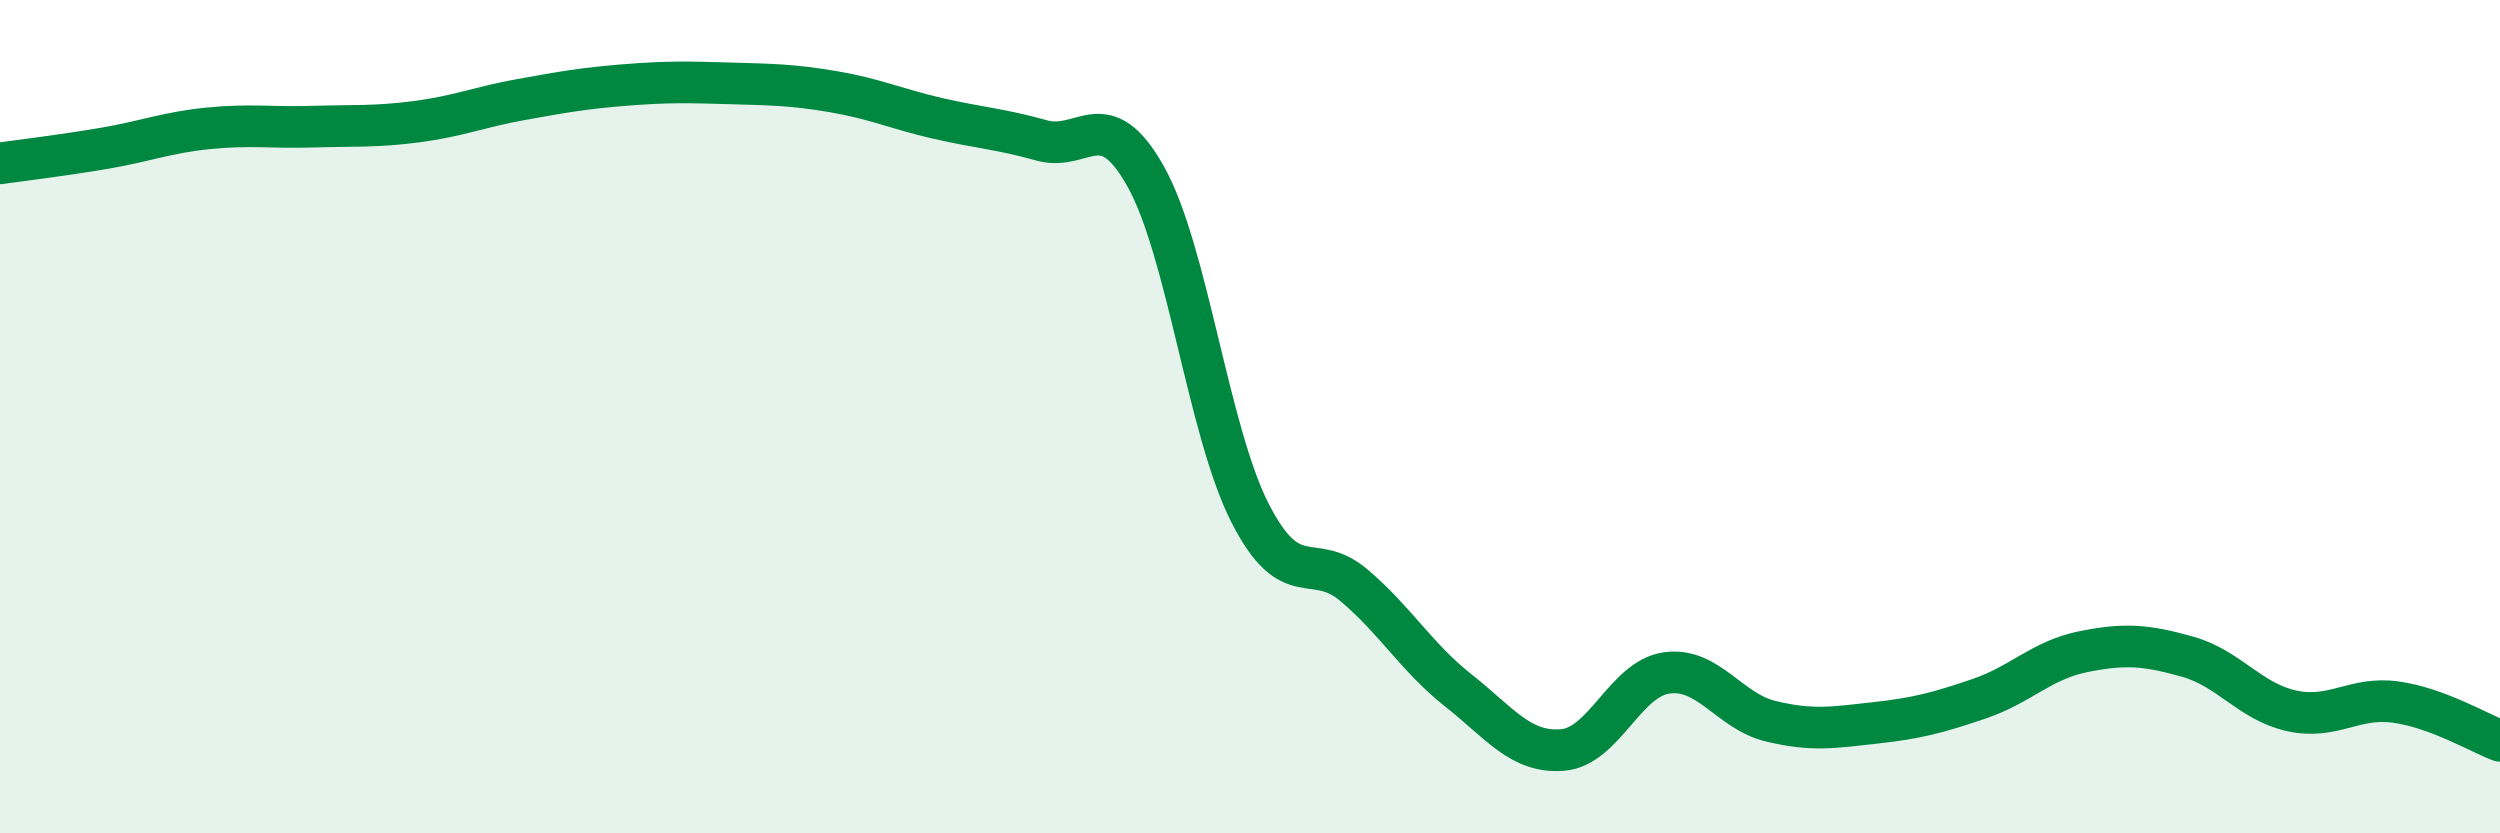 
    <svg width="60" height="20" viewBox="0 0 60 20" xmlns="http://www.w3.org/2000/svg">
      <path
        d="M 0,3.92 C 0.5,3.85 1.5,3.73 2.5,3.56 C 3.5,3.39 4,3.18 5,3.08 C 6,2.98 6.5,3.07 7.5,3.04 C 8.5,3.01 9,3.05 10,2.92 C 11,2.79 11.5,2.57 12.5,2.39 C 13.5,2.21 14,2.12 15,2.04 C 16,1.96 16.5,1.97 17.5,2 C 18.5,2.03 19,2.03 20,2.2 C 21,2.37 21.5,2.61 22.5,2.84 C 23.5,3.07 24,3.09 25,3.37 C 26,3.65 26.5,2.45 27.5,4.24 C 28.5,6.03 29,10.35 30,12.31 C 31,14.27 31.5,13.2 32.5,14.05 C 33.5,14.9 34,15.78 35,16.57 C 36,17.36 36.5,18.08 37.5,18 C 38.5,17.92 39,16.29 40,16.15 C 41,16.01 41.5,17.07 42.5,17.31 C 43.5,17.55 44,17.46 45,17.35 C 46,17.24 46.5,17.11 47.5,16.77 C 48.5,16.43 49,15.84 50,15.64 C 51,15.44 51.5,15.48 52.5,15.76 C 53.5,16.04 54,16.84 55,17.06 C 56,17.28 56.5,16.71 57.5,16.85 C 58.5,16.99 59.5,17.59 60,17.78L60 20L0 20Z"
        fill="#008740"
        opacity="0.1"
        stroke-linecap="round"
        stroke-linejoin="round"
      />
      <path
        d="M 0,3.92 C 0.5,3.85 1.5,3.73 2.5,3.56 C 3.5,3.39 4,3.18 5,3.08 C 6,2.98 6.5,3.07 7.5,3.04 C 8.5,3.01 9,3.05 10,2.92 C 11,2.79 11.5,2.57 12.5,2.39 C 13.5,2.21 14,2.12 15,2.04 C 16,1.96 16.5,1.97 17.5,2 C 18.5,2.03 19,2.03 20,2.2 C 21,2.37 21.5,2.61 22.5,2.84 C 23.5,3.07 24,3.09 25,3.37 C 26,3.65 26.5,2.45 27.5,4.24 C 28.5,6.03 29,10.35 30,12.31 C 31,14.27 31.5,13.2 32.5,14.05 C 33.5,14.9 34,15.78 35,16.57 C 36,17.36 36.5,18.08 37.5,18 C 38.5,17.92 39,16.29 40,16.15 C 41,16.01 41.5,17.07 42.5,17.31 C 43.5,17.55 44,17.46 45,17.35 C 46,17.24 46.5,17.11 47.5,16.77 C 48.5,16.43 49,15.84 50,15.64 C 51,15.44 51.5,15.48 52.5,15.76 C 53.5,16.04 54,16.84 55,17.06 C 56,17.28 56.5,16.71 57.5,16.85 C 58.5,16.99 59.5,17.59 60,17.78"
        stroke="#008740"
        stroke-width="1"
        fill="none"
        stroke-linecap="round"
        stroke-linejoin="round"
      />
    </svg>
  